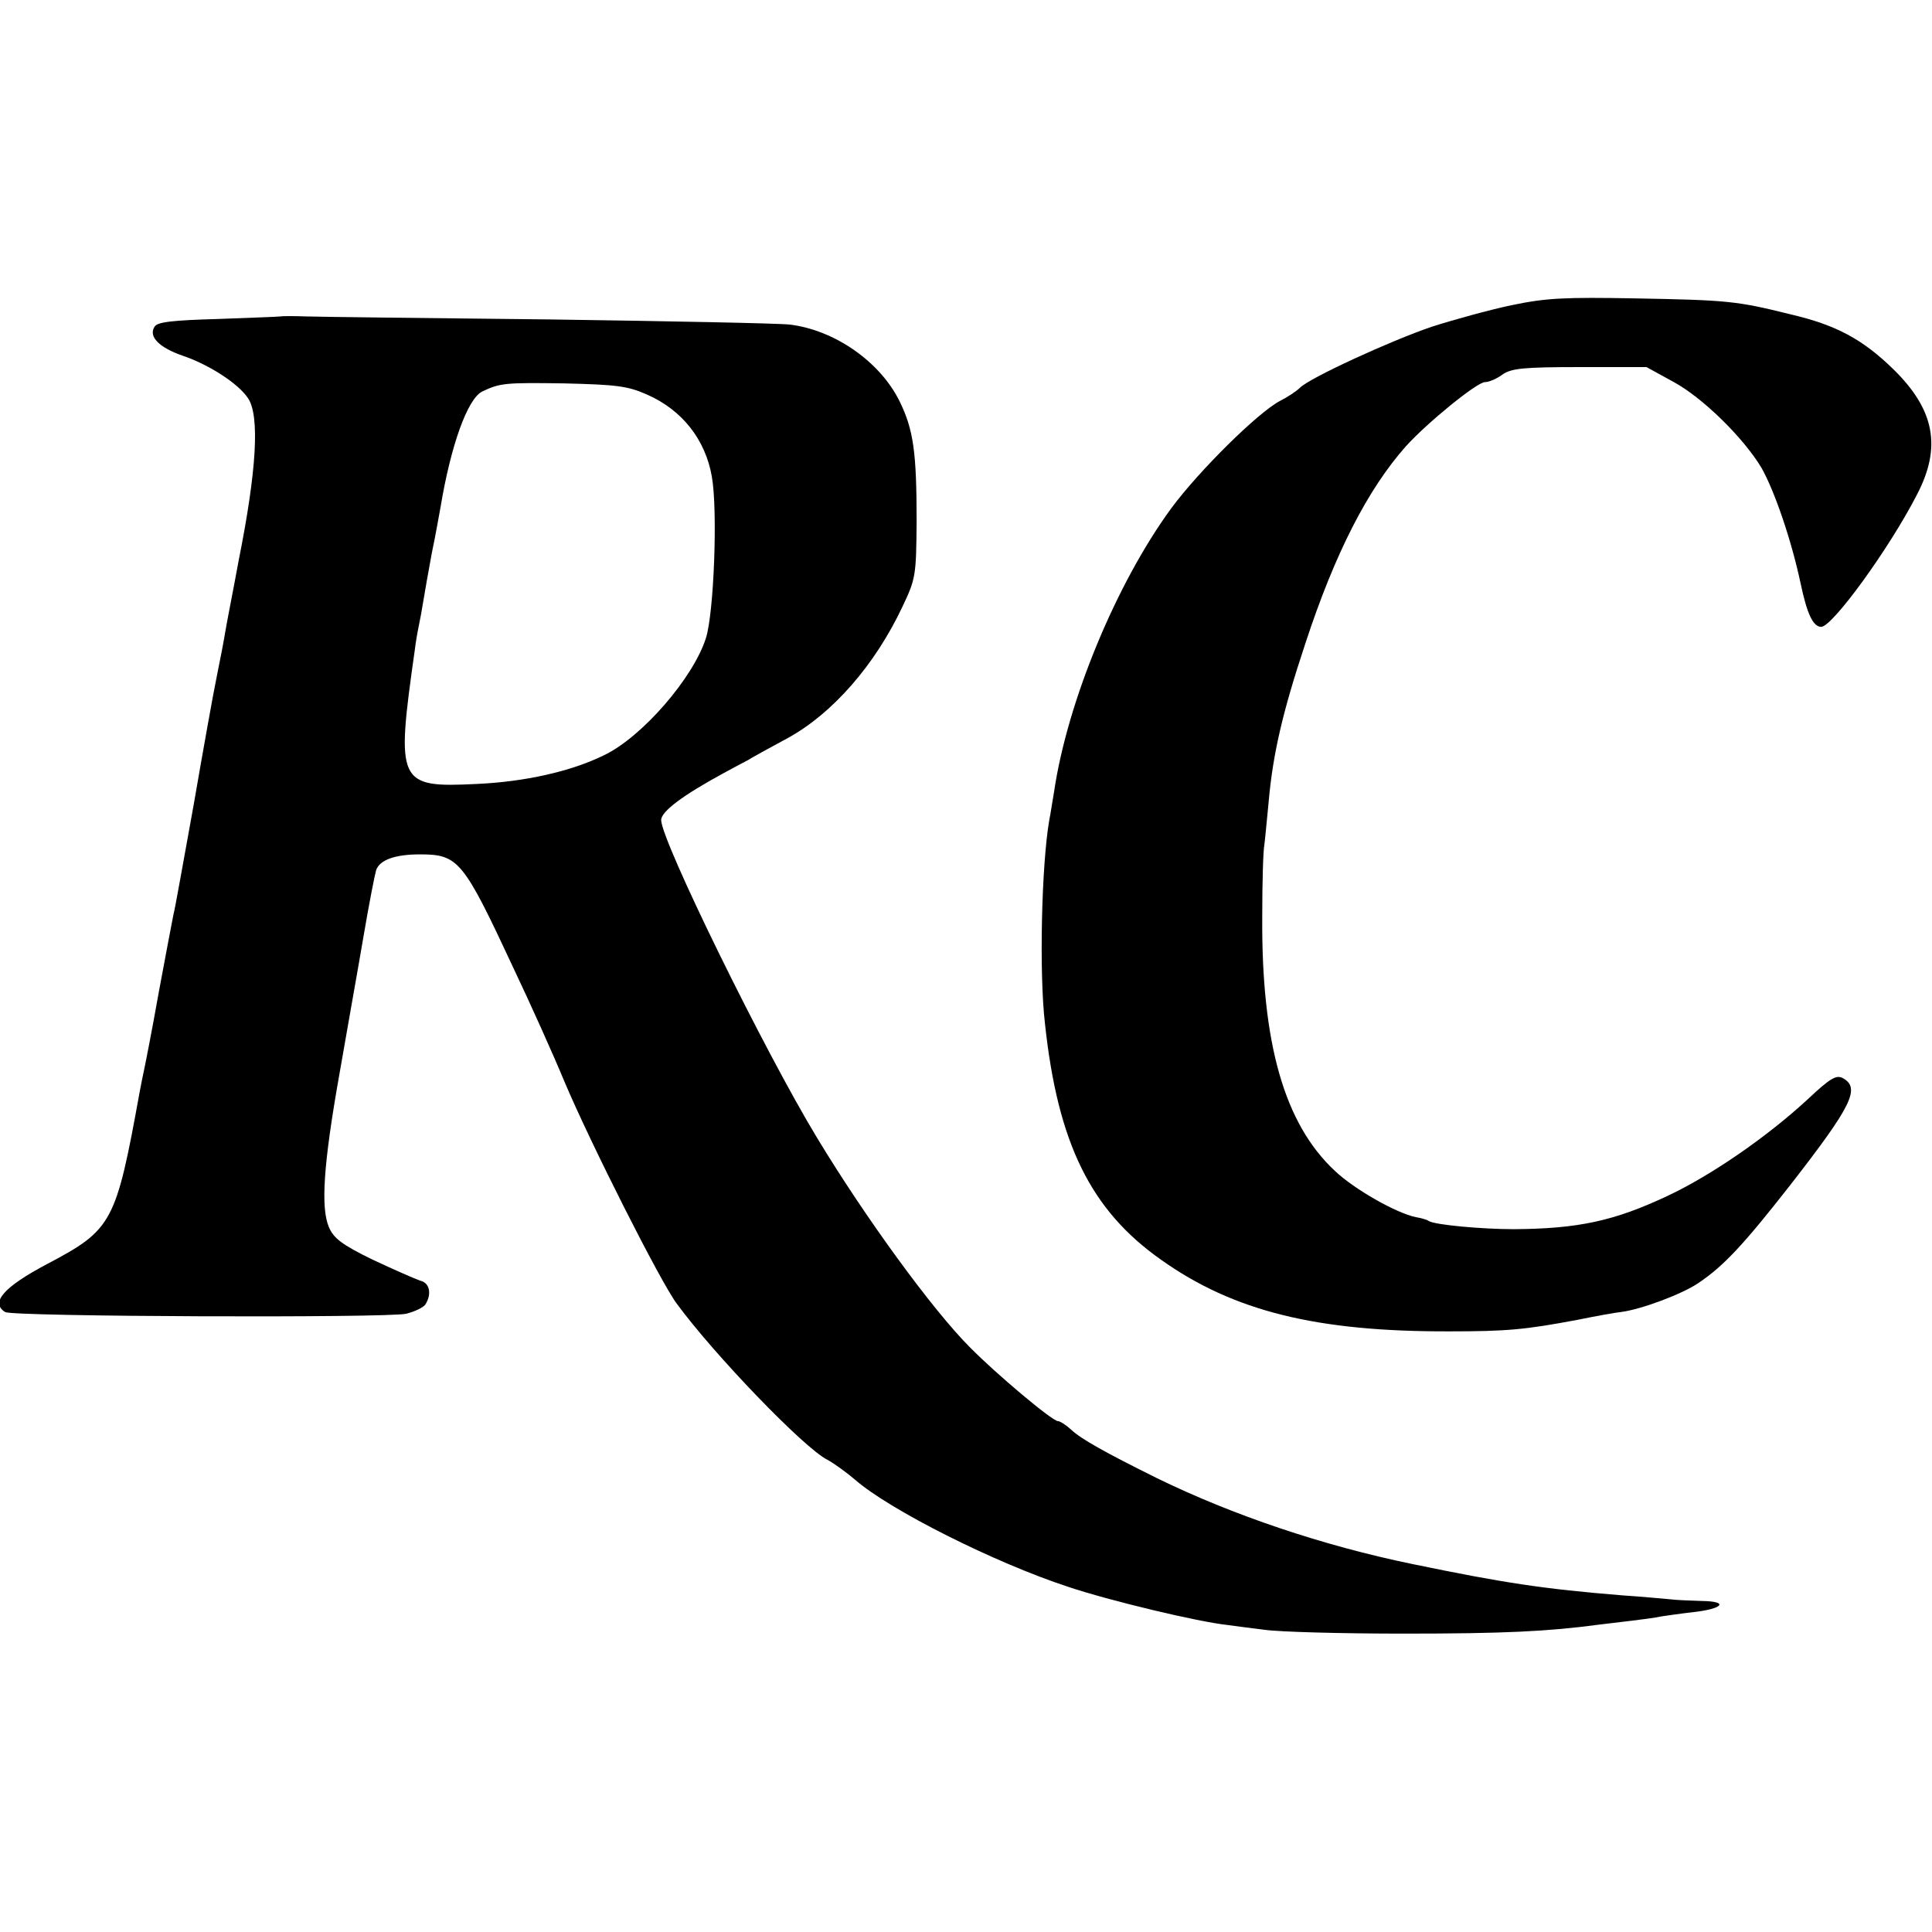 <?xml version="1.0" standalone="no"?>
<!DOCTYPE svg PUBLIC "-//W3C//DTD SVG 20010904//EN"
 "http://www.w3.org/TR/2001/REC-SVG-20010904/DTD/svg10.dtd">
<svg version="1.0" xmlns="http://www.w3.org/2000/svg"
 width="450pt" height="450pt" viewBox="0 0 450 450"
 preserveAspectRatio="xMidYMid meet">
<g transform="translate(0,450) scale(0.1,-0.1)"
fill="#000000" stroke="none">
<path d="M3520 3789 c-52 -11 -135 -34 -185 -50 -97 -33 -284 -119 -307 -142
-8 -8 -29 -22 -47 -31 -51 -27 -188 -162 -253 -250 -128 -175 -242 -450 -273
-661 -4 -22 -8 -51 -11 -65 -18 -103 -24 -356 -10 -475 30 -279 107 -434 270
-549 169 -120 362 -168 673 -167 133 0 176 4 298 27 44 9 89 17 100 18 48 6
143 42 180 67 60 40 107 91 215 229 144 185 164 226 122 249 -15 8 -30 -1 -81
-49 -94 -87 -224 -177 -326 -225 -125 -59 -209 -77 -359 -78 -74 0 -184 10
-198 19 -4 3 -18 7 -30 9 -45 9 -144 65 -189 108 -118 110 -171 298 -169 592
0 77 2 153 5 168 2 15 6 60 10 100 10 113 33 210 85 367 69 211 146 361 235
461 50 55 165 149 184 149 9 0 28 8 41 18 21 14 48 17 180 17 l155 0 62 -34
c69 -37 165 -132 206 -201 31 -55 70 -170 91 -269 15 -71 29 -101 48 -101 26
0 159 183 223 308 58 111 41 198 -55 292 -72 70 -133 103 -240 128 -125 31
-146 33 -360 37 -167 3 -209 1 -290 -16z"/>
<path d="M653 3763 c-5 -1 -70 -3 -146 -6 -106 -3 -141 -7 -147 -18 -15 -23
11 -49 67 -68 61 -21 129 -65 151 -99 27 -41 20 -167 -22 -377 -13 -71 -28
-146 -31 -165 -3 -19 -12 -66 -20 -105 -8 -38 -32 -173 -54 -300 -23 -126 -43
-241 -47 -255 -3 -14 -18 -95 -34 -180 -15 -85 -31 -166 -34 -180 -3 -14 -8
-38 -11 -55 -55 -303 -63 -319 -215 -399 -102 -54 -133 -90 -98 -112 17 -11
889 -14 934 -4 20 5 41 15 45 22 15 24 10 50 -12 55 -12 4 -62 26 -111 49 -72
35 -91 50 -102 76 -19 45 -13 144 24 353 17 99 43 243 56 320 13 77 27 148 30
158 8 24 44 37 102 37 90 0 101 -14 218 -265 39 -82 93 -202 119 -265 61 -144
223 -465 261 -516 87 -119 297 -337 351 -364 15 -8 44 -29 64 -46 81 -71 326
-194 497 -250 95 -32 304 -82 372 -89 14 -2 52 -7 85 -11 33 -5 179 -9 325 -9
232 0 336 5 455 21 17 2 50 6 75 9 25 3 56 7 69 10 14 2 47 7 75 10 70 8 83
25 21 26 -28 1 -61 2 -75 4 -14 1 -63 6 -110 9 -185 15 -277 29 -490 73 -209
43 -419 114 -595 200 -123 61 -178 92 -200 113 -12 11 -26 20 -31 20 -13 0
-144 110 -205 172 -86 86 -243 301 -356 488 -122 201 -363 692 -363 740 0 20
51 58 145 109 22 12 48 26 58 31 9 6 25 14 35 20 9 5 35 19 57 31 104 57 203
170 267 306 31 65 32 73 33 198 0 161 -7 214 -40 281 -45 91 -150 165 -255
178 -25 3 -277 8 -560 12 -283 3 -539 6 -567 7 -29 1 -56 1 -60 0z m854 -182
c82 -36 136 -105 151 -191 14 -78 5 -319 -14 -377 -30 -93 -149 -230 -237
-272 -77 -38 -185 -62 -297 -67 -184 -9 -188 1 -144 311 2 17 6 41 9 55 3 14
8 41 11 60 3 19 12 70 20 113 9 42 17 90 20 105 24 145 63 253 97 270 42 20
53 21 192 19 121 -3 147 -6 192 -26z"/>
</g>
</svg>
